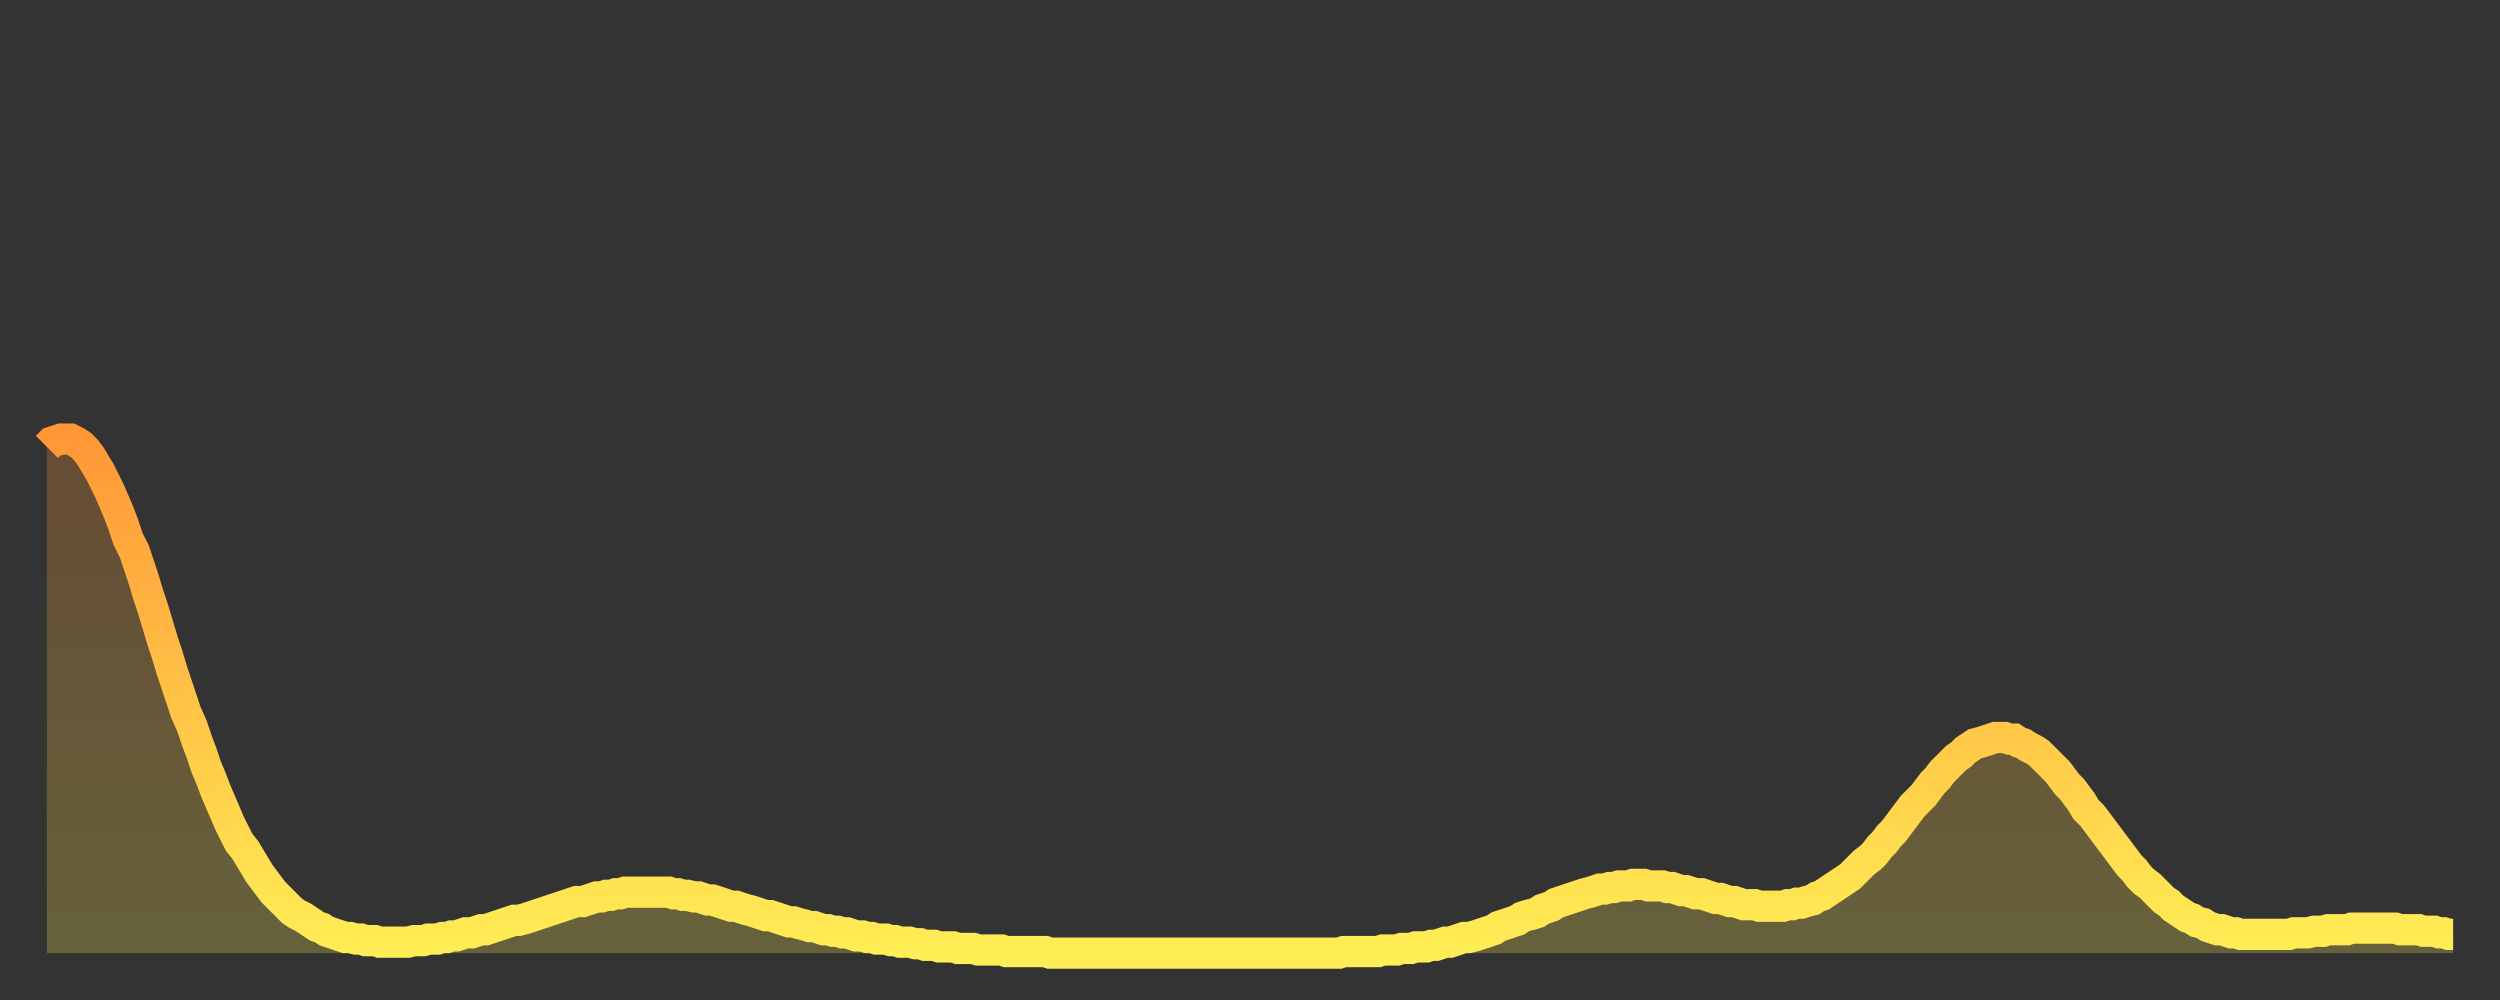 <?xml version="1.0" encoding="utf-8" ?>
<svg baseProfile="full" height="64" version="1.1" width="160" xmlns="http://www.w3.org/2000/svg" xmlns:ev="http://www.w3.org/2001/xml-events" xmlns:xlink="http://www.w3.org/1999/xlink"><rect width="100%" height="100%" fill="#333333" stroke="none"/><defs><linearGradient id="id227624" x1="0" x2="0" y1="0" y2="1"><stop offset="0%" stop-color="#ff9737" /><stop offset="50%" stop-color="#ffc246" /><stop offset="100%" stop-color="#ffee55" /></linearGradient></defs><g transform="translate(3,3)"><g><path d="M 0.0 25.6 L 0.3 25.3 0.6 25.2 0.9 25.1 1.2 25.1 1.5 25.1 1.9 25.3 2.2 25.5 2.5 25.8 2.8 26.2 3.1 26.7 3.4 27.2 3.7 27.8 4.0 28.4 4.3 29.1 4.6 29.8 4.9 30.6 5.2 31.5 5.6 32.3 5.9 33.2 6.2 34.1 6.5 35.1 6.8 36.0 7.1 37.0 7.4 38.0 7.7 38.9 8.0 39.9 8.3 40.8 8.6 41.7 8.9 42.6 9.3 43.5 9.6 44.4 9.9 45.2 10.2 46.1 10.5 46.8 10.8 47.6 11.1 48.3 11.4 49.0 11.7 49.7 12.0 50.3 12.3 50.9 12.7 51.4 13.0 51.9 13.3 52.4 13.6 52.9 13.9 53.3 14.2 53.7 14.5 54.1 14.8 54.4 15.1 54.7 15.4 55.0 15.7 55.3 16.0 55.5 16.4 55.7 16.7 55.9 17.0 56.1 17.3 56.3 17.6 56.4 17.9 56.6 18.2 56.7 18.5 56.8 18.8 56.9 19.1 57.0 19.4 57.0 19.8 57.1 20.1 57.1 20.4 57.2 20.7 57.2 21.0 57.2 21.3 57.3 21.6 57.3 21.9 57.3 22.2 57.3 22.5 57.3 22.8 57.3 23.1 57.3 23.5 57.2 23.8 57.2 24.1 57.2 24.4 57.1 24.7 57.1 25.0 57.1 25.3 57.0 25.6 57.0 25.9 56.9 26.2 56.9 26.5 56.8 26.8 56.7 27.2 56.7 27.5 56.6 27.8 56.5 28.1 56.5 28.4 56.4 28.7 56.3 29.0 56.2 29.3 56.1 29.6 56.0 29.9 55.9 30.2 55.9 30.6 55.8 30.9 55.7 31.2 55.6 31.5 55.5 31.8 55.4 32.1 55.3 32.4 55.2 32.7 55.1 33.0 55.0 33.3 54.9 33.6 54.8 33.9 54.7 34.3 54.7 34.6 54.6 34.9 54.5 35.2 54.4 35.5 54.4 35.8 54.3 36.1 54.3 36.4 54.2 36.7 54.2 37.0 54.1 37.3 54.1 37.7 54.1 38.0 54.1 38.3 54.1 38.6 54.1 38.9 54.1 39.2 54.1 39.5 54.1 39.8 54.1 40.1 54.2 40.4 54.2 40.7 54.3 41.0 54.3 41.4 54.4 41.7 54.4 42.0 54.5 42.3 54.6 42.6 54.6 42.9 54.7 43.2 54.8 43.5 54.9 43.8 55.0 44.1 55.0 44.4 55.1 44.7 55.2 45.1 55.3 45.4 55.4 45.7 55.5 46.0 55.6 46.3 55.6 46.6 55.7 46.9 55.8 47.2 55.9 47.5 56.0 47.8 56.0 48.1 56.1 48.5 56.2 48.8 56.3 49.1 56.3 49.4 56.4 49.7 56.5 50.0 56.5 50.3 56.6 50.6 56.6 50.9 56.7 51.2 56.7 51.5 56.8 51.8 56.9 52.2 56.9 52.5 57.0 52.8 57.0 53.1 57.1 53.4 57.1 53.7 57.1 54.0 57.2 54.3 57.2 54.6 57.3 54.9 57.3 55.2 57.3 55.6 57.4 55.9 57.4 56.2 57.5 56.5 57.5 56.8 57.5 57.1 57.6 57.4 57.6 57.7 57.6 58.0 57.6 58.3 57.7 58.6 57.7 58.9 57.7 59.3 57.7 59.6 57.8 59.9 57.8 60.2 57.8 60.5 57.8 60.8 57.8 61.1 57.8 61.4 57.9 61.7 57.9 62.0 57.9 62.3 57.9 62.6 57.9 63.0 57.9 63.3 57.9 63.6 57.9 63.9 57.9 64.2 58.0 64.5 58.0 64.8 58.0 65.1 58.0 65.4 58.0 65.7 58.0 66.0 58.0 66.4 58.0 66.7 58.0 67.0 58.0 67.3 58.0 67.6 58.0 67.9 58.0 68.2 58.0 68.5 58.0 68.8 58.0 69.1 58.0 69.4 58.0 69.7 58.0 70.1 58.0 70.4 58.0 70.7 58.0 71.0 58.0 71.3 58.0 71.6 58.0 71.9 58.0 72.2 58.0 72.5 58.0 72.8 58.0 73.1 58.0 73.5 58.0 73.8 58.0 74.1 58.0 74.4 58.0 74.7 58.0 75.0 58.0 75.3 58.0 75.6 58.0 75.9 58.0 76.2 58.0 76.5 58.0 76.8 58.0 77.2 58.0 77.5 58.0 77.8 58.0 78.1 58.0 78.4 58.0 78.7 58.0 79.0 58.0 79.3 58.0 79.6 58.0 79.9 58.0 80.2 58.0 80.5 58.0 80.9 58.0 81.2 58.0 81.5 58.0 81.8 58.0 82.1 58.0 82.4 58.0 82.7 58.0 83.0 57.9 83.3 57.9 83.6 57.9 83.9 57.9 84.3 57.9 84.6 57.9 84.9 57.9 85.2 57.9 85.5 57.8 85.8 57.8 86.1 57.8 86.4 57.8 86.7 57.7 87.0 57.7 87.3 57.7 87.6 57.6 88.0 57.6 88.3 57.6 88.6 57.5 88.9 57.5 89.2 57.4 89.5 57.3 89.8 57.3 90.1 57.2 90.4 57.1 90.7 57.0 91.0 57.0 91.4 56.9 91.7 56.8 92.0 56.7 92.3 56.6 92.6 56.5 92.9 56.3 93.2 56.2 93.5 56.1 93.8 56.0 94.1 55.9 94.4 55.7 94.7 55.6 95.1 55.5 95.4 55.4 95.7 55.2 96.0 55.1 96.3 55.0 96.6 54.8 96.9 54.7 97.2 54.6 97.5 54.5 97.8 54.4 98.1 54.3 98.4 54.2 98.8 54.1 99.1 54.0 99.4 53.9 99.7 53.9 100.0 53.8 100.3 53.8 100.6 53.7 100.9 53.7 101.2 53.7 101.5 53.6 101.8 53.6 102.2 53.6 102.5 53.7 102.8 53.7 103.1 53.7 103.4 53.7 103.7 53.8 104.0 53.8 104.3 53.9 104.6 54.0 104.9 54.0 105.2 54.1 105.5 54.2 105.9 54.2 106.2 54.3 106.5 54.4 106.8 54.5 107.1 54.5 107.4 54.6 107.7 54.7 108.0 54.7 108.3 54.8 108.6 54.9 108.9 54.9 109.3 54.9 109.6 55.0 109.9 55.0 110.2 55.0 110.5 55.0 110.8 55.0 111.1 55.0 111.4 54.9 111.7 54.9 112.0 54.8 112.3 54.8 112.6 54.7 113.0 54.6 113.3 54.4 113.6 54.3 113.9 54.1 114.2 53.9 114.5 53.7 114.8 53.5 115.1 53.3 115.4 53.1 115.7 52.8 116.0 52.5 116.3 52.2 116.7 51.9 117.0 51.6 117.3 51.2 117.6 50.9 117.9 50.5 118.2 50.2 118.5 49.8 118.8 49.4 119.1 49.0 119.4 48.6 119.7 48.3 120.1 47.9 120.4 47.5 120.7 47.1 121.0 46.8 121.3 46.4 121.6 46.1 121.9 45.8 122.2 45.5 122.5 45.3 122.8 45.0 123.1 44.8 123.4 44.6 123.8 44.5 124.1 44.4 124.4 44.3 124.7 44.2 125.0 44.2 125.3 44.2 125.6 44.3 125.9 44.3 126.2 44.5 126.5 44.6 126.8 44.8 127.2 45.0 127.5 45.2 127.8 45.5 128.1 45.8 128.4 46.1 128.7 46.4 129.0 46.8 129.3 47.2 129.6 47.5 129.9 47.9 130.2 48.3 130.5 48.8 130.9 49.2 131.2 49.6 131.5 50.0 131.8 50.4 132.1 50.8 132.4 51.2 132.7 51.6 133.0 52.0 133.3 52.4 133.6 52.7 133.9 53.1 134.2 53.4 134.6 53.7 134.9 54.0 135.2 54.3 135.5 54.6 135.8 54.8 136.1 55.1 136.4 55.3 136.7 55.5 137.0 55.7 137.3 55.8 137.6 56.0 138.0 56.1 138.3 56.3 138.6 56.4 138.9 56.5 139.2 56.5 139.5 56.6 139.8 56.7 140.1 56.7 140.4 56.8 140.7 56.8 141.0 56.8 141.3 56.8 141.7 56.8 142.0 56.8 142.3 56.8 142.6 56.8 142.9 56.8 143.2 56.8 143.5 56.8 143.8 56.7 144.1 56.7 144.4 56.7 144.7 56.7 145.1 56.6 145.4 56.6 145.7 56.6 146.0 56.5 146.3 56.5 146.6 56.5 146.9 56.5 147.2 56.5 147.5 56.4 147.8 56.4 148.1 56.4 148.4 56.4 148.8 56.4 149.1 56.4 149.4 56.4 149.7 56.4 150.0 56.4 150.3 56.4 150.6 56.5 150.9 56.5 151.2 56.5 151.5 56.5 151.8 56.5 152.1 56.6 152.5 56.6 152.8 56.6 153.1 56.7 153.4 56.7 153.7 56.8 154.0 56.8" fill="none" id="graph-curve" opacity="1" stroke="url(#id227624)" stroke-width="2" /><path d="M 0 58 L 0.0 25.6 0.3 25.3 0.6 25.2 0.9 25.1 1.2 25.1 1.5 25.1 1.9 25.3 2.2 25.5 2.5 25.8 2.8 26.2 3.1 26.7 3.4 27.2 3.7 27.8 4.0 28.4 4.3 29.1 4.6 29.8 4.9 30.6 5.2 31.5 5.6 32.3 5.9 33.2 6.2 34.1 6.5 35.1 6.8 36.0 7.1 37.0 7.4 38.0 7.7 38.9 8.0 39.9 8.3 40.8 8.6 41.7 8.9 42.6 9.3 43.5 9.6 44.4 9.9 45.2 10.2 46.1 10.5 46.8 10.8 47.6 11.1 48.3 11.4 49.0 11.7 49.7 12.0 50.3 12.3 50.9 12.7 51.4 13.0 51.9 13.3 52.4 13.6 52.9 13.9 53.3 14.2 53.7 14.5 54.1 14.8 54.4 15.1 54.7 15.4 55.0 15.7 55.3 16.0 55.5 16.4 55.7 16.7 55.9 17.0 56.1 17.3 56.3 17.6 56.4 17.9 56.6 18.2 56.7 18.5 56.8 18.8 56.9 19.1 57.0 19.4 57.0 19.8 57.1 20.1 57.1 20.4 57.2 20.7 57.2 21.0 57.2 21.3 57.3 21.6 57.3 21.9 57.3 22.2 57.3 22.5 57.3 22.8 57.3 23.1 57.3 23.5 57.2 23.8 57.2 24.1 57.2 24.4 57.1 24.7 57.1 25.0 57.1 25.3 57.0 25.6 57.0 25.9 56.9 26.2 56.9 26.5 56.8 26.8 56.7 27.2 56.7 27.5 56.6 27.8 56.5 28.1 56.5 28.4 56.4 28.7 56.3 29.0 56.2 29.3 56.1 29.6 56.0 29.9 55.9 30.2 55.9 30.6 55.8 30.9 55.7 31.2 55.6 31.5 55.5 31.8 55.4 32.1 55.3 32.4 55.2 32.7 55.1 33.0 55.0 33.3 54.9 33.6 54.8 33.9 54.7 34.3 54.7 34.6 54.6 34.9 54.5 35.2 54.4 35.5 54.4 35.8 54.3 36.1 54.3 36.4 54.2 36.7 54.2 37.0 54.1 37.3 54.1 37.7 54.1 38.0 54.1 38.3 54.1 38.6 54.1 38.9 54.1 39.2 54.1 39.5 54.1 39.8 54.1 40.1 54.2 40.4 54.2 40.7 54.3 41.0 54.3 41.4 54.4 41.7 54.4 42.0 54.5 42.3 54.6 42.6 54.6 42.9 54.7 43.2 54.8 43.5 54.9 43.8 55.0 44.1 55.0 44.4 55.1 44.7 55.2 45.1 55.3 45.4 55.4 45.7 55.5 46.0 55.6 46.3 55.6 46.6 55.7 46.9 55.8 47.2 55.9 47.5 56.0 47.8 56.0 48.1 56.1 48.5 56.2 48.8 56.3 49.1 56.3 49.4 56.4 49.7 56.5 50.0 56.5 50.3 56.6 50.6 56.6 50.9 56.7 51.2 56.7 51.5 56.8 51.8 56.9 52.2 56.9 52.5 57.0 52.8 57.0 53.1 57.1 53.4 57.1 53.7 57.1 54.0 57.2 54.3 57.2 54.6 57.3 54.9 57.3 55.2 57.3 55.6 57.4 55.9 57.4 56.2 57.5 56.5 57.5 56.8 57.5 57.1 57.6 57.4 57.6 57.7 57.6 58.0 57.6 58.3 57.7 58.6 57.7 58.9 57.7 59.3 57.7 59.6 57.8 59.9 57.8 60.2 57.8 60.5 57.8 60.8 57.8 61.1 57.8 61.4 57.9 61.7 57.9 62.0 57.9 62.3 57.9 62.6 57.9 63.0 57.9 63.3 57.9 63.6 57.9 63.9 57.9 64.2 58.0 64.5 58.0 64.8 58.0 65.1 58.0 65.4 58.0 65.7 58.0 66.0 58.0 66.4 58.0 66.7 58.0 67.0 58.0 67.3 58.0 67.6 58.0 67.9 58.0 68.2 58.0 68.5 58.0 68.8 58.0 69.1 58.0 69.4 58.0 69.7 58.0 70.1 58.0 70.4 58.0 70.7 58.0 71.0 58.0 71.3 58.0 71.6 58.0 71.9 58.0 72.2 58.0 72.5 58.0 72.8 58.0 73.1 58.0 73.5 58.0 73.8 58.0 74.1 58.0 74.4 58.0 74.7 58.0 75.0 58.0 75.3 58.0 75.6 58.0 75.9 58.0 76.2 58.0 76.5 58.0 76.8 58.0 77.2 58.0 77.5 58.0 77.8 58.0 78.1 58.0 78.4 58.0 78.7 58.0 79.0 58.0 79.3 58.0 79.6 58.0 79.9 58.0 80.2 58.0 80.5 58.0 80.9 58.0 81.2 58.0 81.5 58.0 81.8 58.0 82.1 58.0 82.4 58.0 82.7 58.0 83.0 57.9 83.3 57.9 83.6 57.9 83.9 57.9 84.3 57.9 84.6 57.9 84.9 57.9 85.2 57.9 85.5 57.8 85.8 57.8 86.1 57.8 86.4 57.8 86.7 57.7 87.0 57.7 87.3 57.7 87.6 57.6 88.0 57.6 88.3 57.6 88.6 57.5 88.9 57.5 89.2 57.4 89.5 57.3 89.8 57.3 90.1 57.2 90.4 57.1 90.7 57.0 91.0 57.0 91.4 56.9 91.7 56.8 92.0 56.7 92.3 56.6 92.6 56.5 92.9 56.3 93.2 56.2 93.5 56.1 93.8 56.0 94.1 55.9 94.4 55.7 94.7 55.6 95.1 55.5 95.4 55.4 95.7 55.2 96.0 55.1 96.3 55.0 96.6 54.8 96.9 54.7 97.2 54.6 97.5 54.5 97.8 54.4 98.1 54.3 98.4 54.2 98.8 54.1 99.1 54.0 99.4 53.9 99.7 53.9 100.0 53.8 100.3 53.8 100.6 53.7 100.9 53.7 101.2 53.7 101.5 53.6 101.8 53.6 102.2 53.6 102.5 53.7 102.8 53.7 103.1 53.7 103.4 53.7 103.7 53.8 104.0 53.8 104.3 53.9 104.6 54.0 104.9 54.0 105.2 54.1 105.5 54.2 105.9 54.2 106.2 54.3 106.5 54.4 106.8 54.5 107.1 54.5 107.4 54.6 107.7 54.7 108.0 54.7 108.3 54.8 108.6 54.9 108.9 54.9 109.3 54.9 109.6 55.0 109.9 55.0 110.2 55.0 110.5 55.0 110.8 55.0 111.1 55.0 111.4 54.9 111.7 54.9 112.0 54.8 112.3 54.8 112.6 54.7 113.0 54.6 113.3 54.4 113.6 54.3 113.9 54.1 114.2 53.9 114.5 53.7 114.8 53.5 115.1 53.3 115.4 53.1 115.7 52.8 116.0 52.5 116.3 52.2 116.7 51.9 117.0 51.6 117.3 51.2 117.6 50.9 117.9 50.5 118.2 50.2 118.5 49.8 118.8 49.4 119.1 49.0 119.4 48.6 119.7 48.3 120.1 47.9 120.4 47.5 120.7 47.1 121.0 46.8 121.3 46.4 121.6 46.1 121.9 45.8 122.2 45.5 122.5 45.3 122.8 45.0 123.1 44.8 123.4 44.6 123.8 44.5 124.1 44.4 124.4 44.3 124.7 44.2 125.0 44.2 125.3 44.2 125.6 44.3 125.9 44.3 126.2 44.5 126.5 44.6 126.8 44.8 127.2 45.0 127.5 45.2 127.8 45.5 128.1 45.8 128.4 46.1 128.7 46.4 129.0 46.8 129.3 47.2 129.6 47.5 129.9 47.9 130.2 48.3 130.5 48.8 130.9 49.2 131.2 49.6 131.5 50.0 131.8 50.4 132.1 50.8 132.4 51.2 132.7 51.6 133.0 52.0 133.3 52.4 133.6 52.7 133.9 53.1 134.2 53.4 134.6 53.7 134.9 54.0 135.2 54.3 135.5 54.6 135.8 54.8 136.1 55.1 136.4 55.3 136.7 55.5 137.0 55.7 137.3 55.8 137.6 56.0 138.0 56.1 138.3 56.3 138.6 56.4 138.9 56.5 139.2 56.5 139.5 56.6 139.8 56.7 140.1 56.7 140.4 56.8 140.7 56.8 141.0 56.8 141.3 56.8 141.7 56.8 142.0 56.8 142.3 56.8 142.6 56.8 142.9 56.8 143.2 56.8 143.5 56.8 143.8 56.7 144.1 56.7 144.4 56.7 144.7 56.7 145.1 56.6 145.4 56.6 145.7 56.6 146.0 56.5 146.3 56.5 146.6 56.5 146.9 56.5 147.2 56.5 147.5 56.4 147.8 56.4 148.1 56.4 148.4 56.4 148.8 56.4 149.1 56.4 149.4 56.4 149.7 56.4 150.0 56.4 150.3 56.4 150.6 56.5 150.9 56.5 151.2 56.5 151.5 56.5 151.8 56.5 152.1 56.6 152.5 56.6 152.8 56.6 153.1 56.7 153.4 56.7 153.7 56.8 154.0 56.8 154 58" fill="url(#id227624)" fill-opacity=".25" id="graph-shadow" /></g></g></svg>